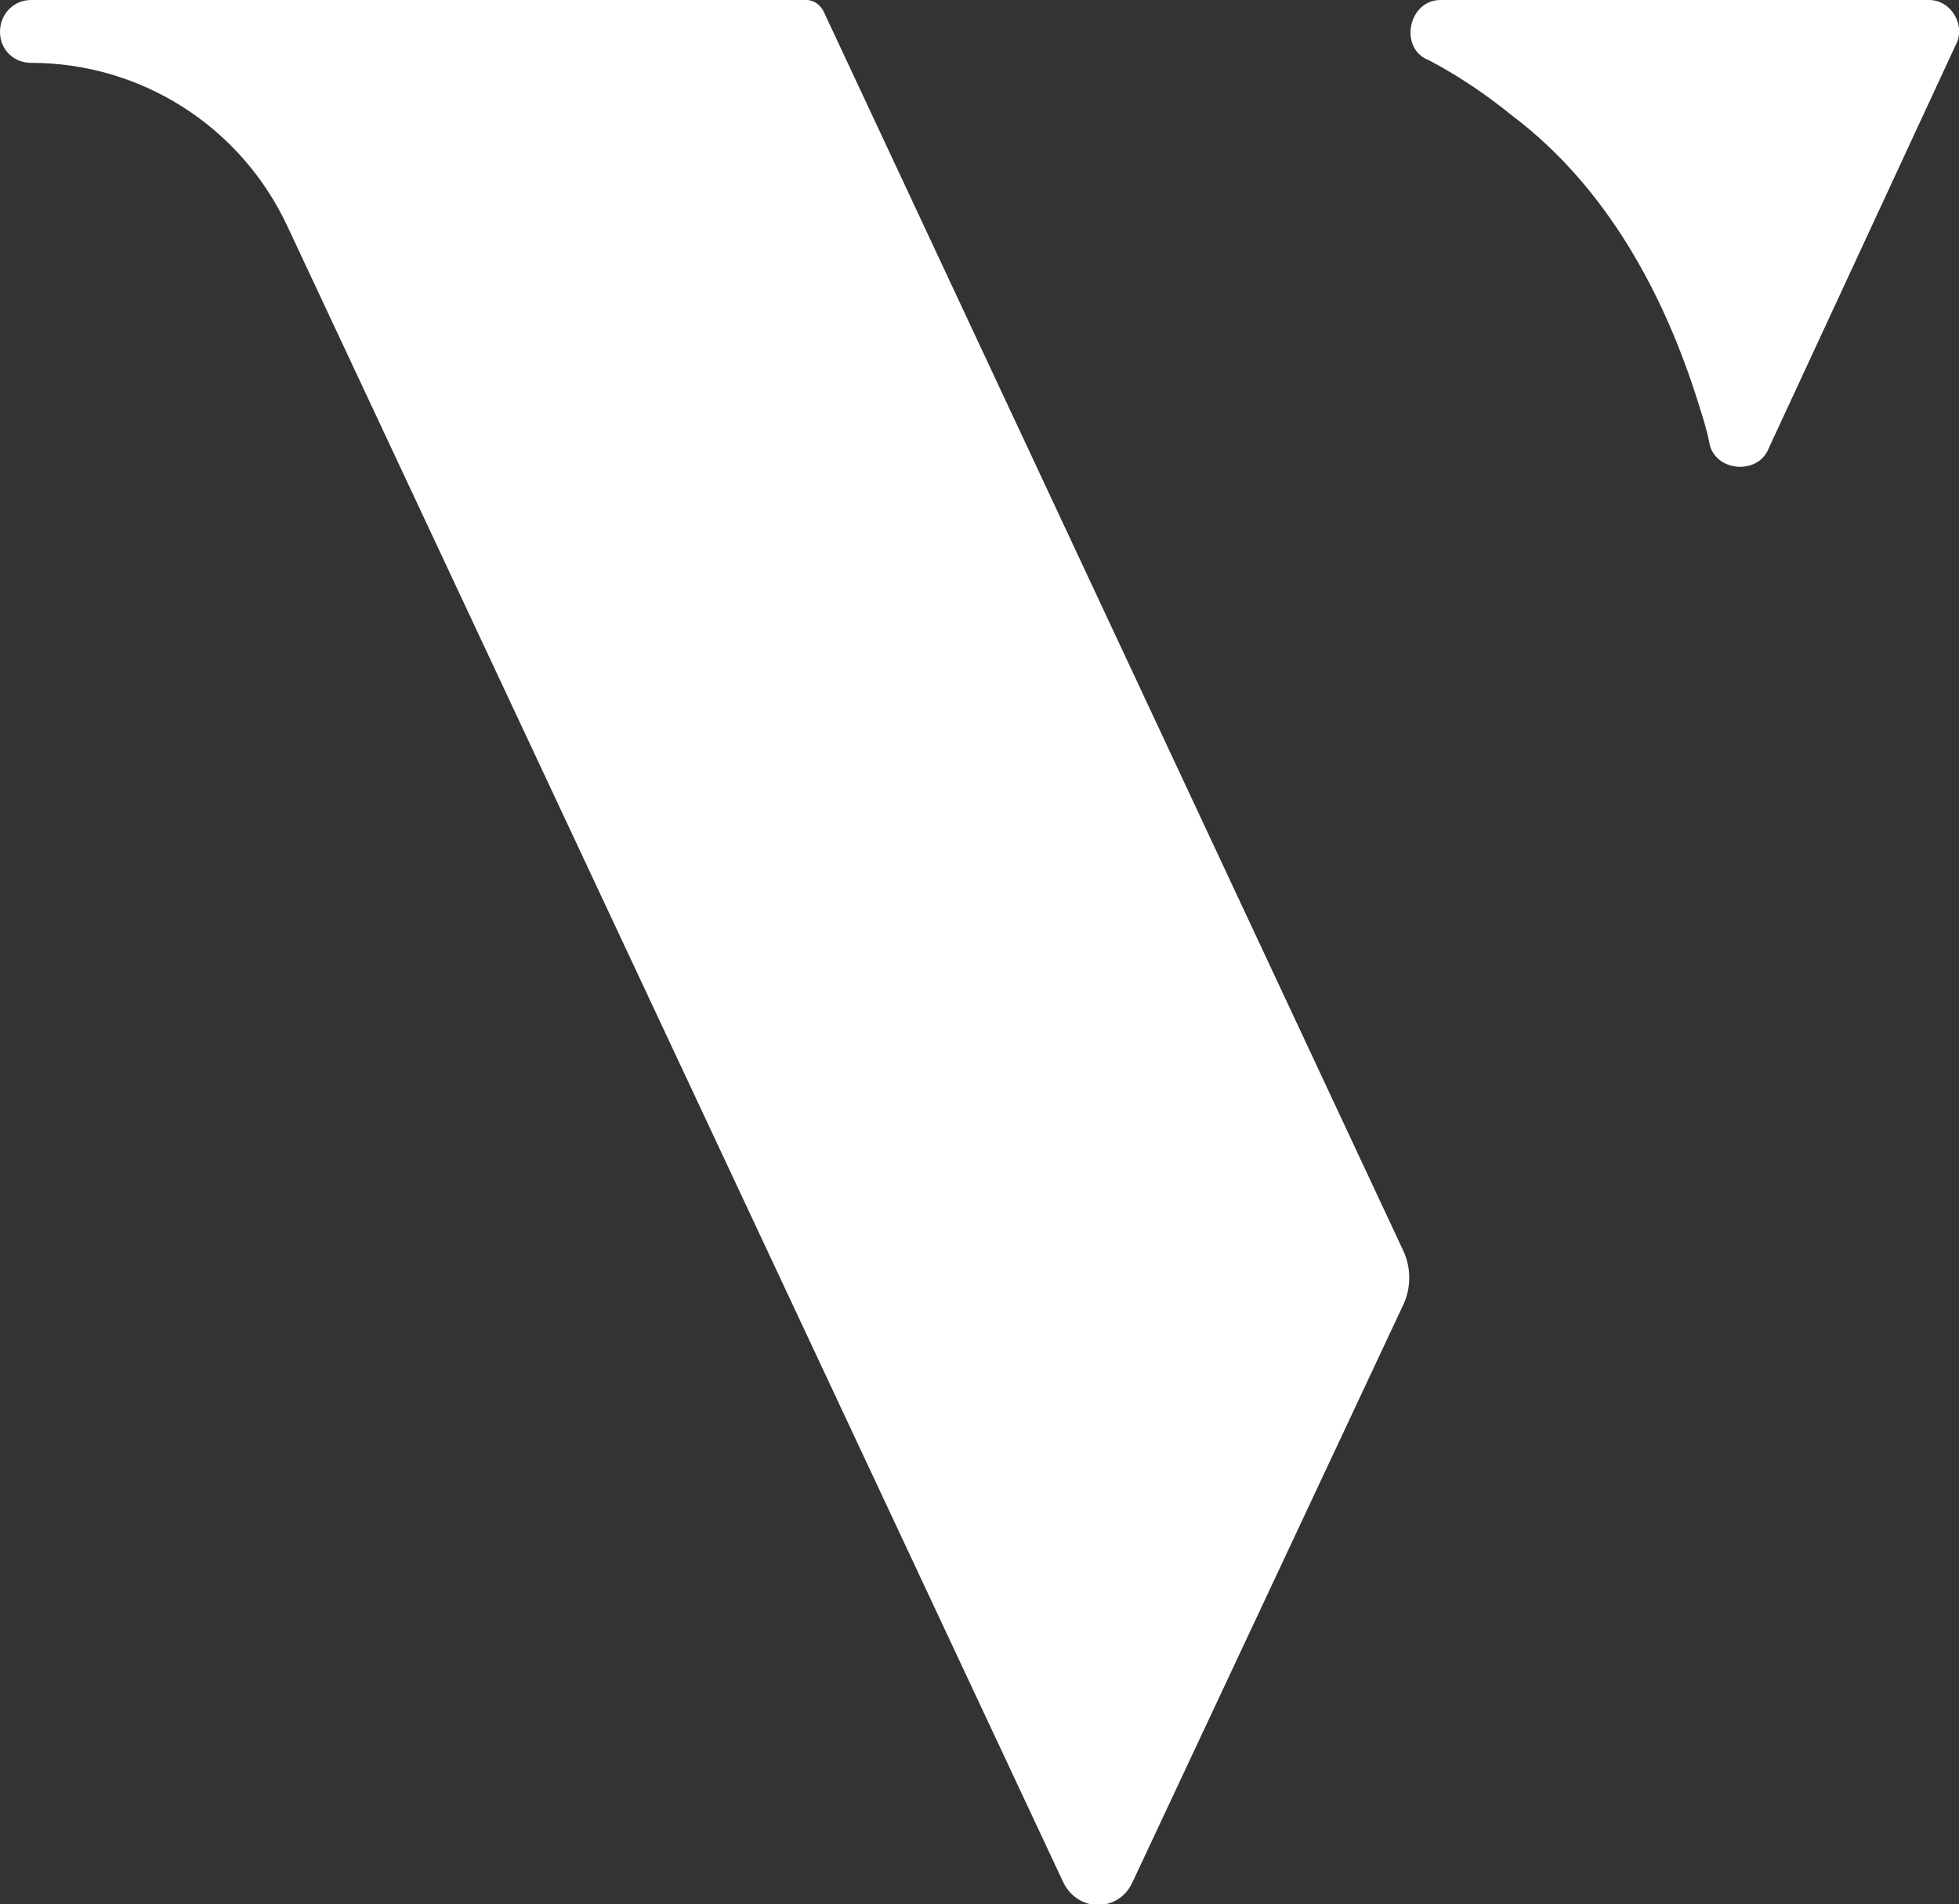<?xml version="1.0" encoding="UTF-8"?><svg id="Layer_2" xmlns="http://www.w3.org/2000/svg" viewBox="0 0 24 23.33"><rect x="0" y="0" width="24" height="23.33" fill="#333333" stroke="none"/><defs><style>.cls-1{fill:#fff;}</style></defs><g id="Layer_1-2"><g id="Vye-PrimaryIcon_FullColor-LGT"><path class="cls-1" d="M23.96.55c.13-.24-.06-.56-.34-.55,0,0-5.96,0-5.96,0-.41-.01-.53.6-.15.74.36.19.7.42,1.02.68,1.15.87,1.86,2.18,2.28,3.53.05.16.1.31.13.47.06.36.6.41.73.07,0,0,2.29-4.94,2.29-4.94Z"/><path class="cls-1" d="M10.09.14c-.04-.08-.12-.14-.21-.14H.38c-.21,0-.38.17-.38.39s.17.38.38.38h0c1.35,0,2.57.78,3.14,2l9.51,20.3c.08.16.24.27.42.27s.34-.1.42-.27l3.32-7.08c.1-.21.1-.46,0-.67L10.09.14Z"/></g></g></svg>